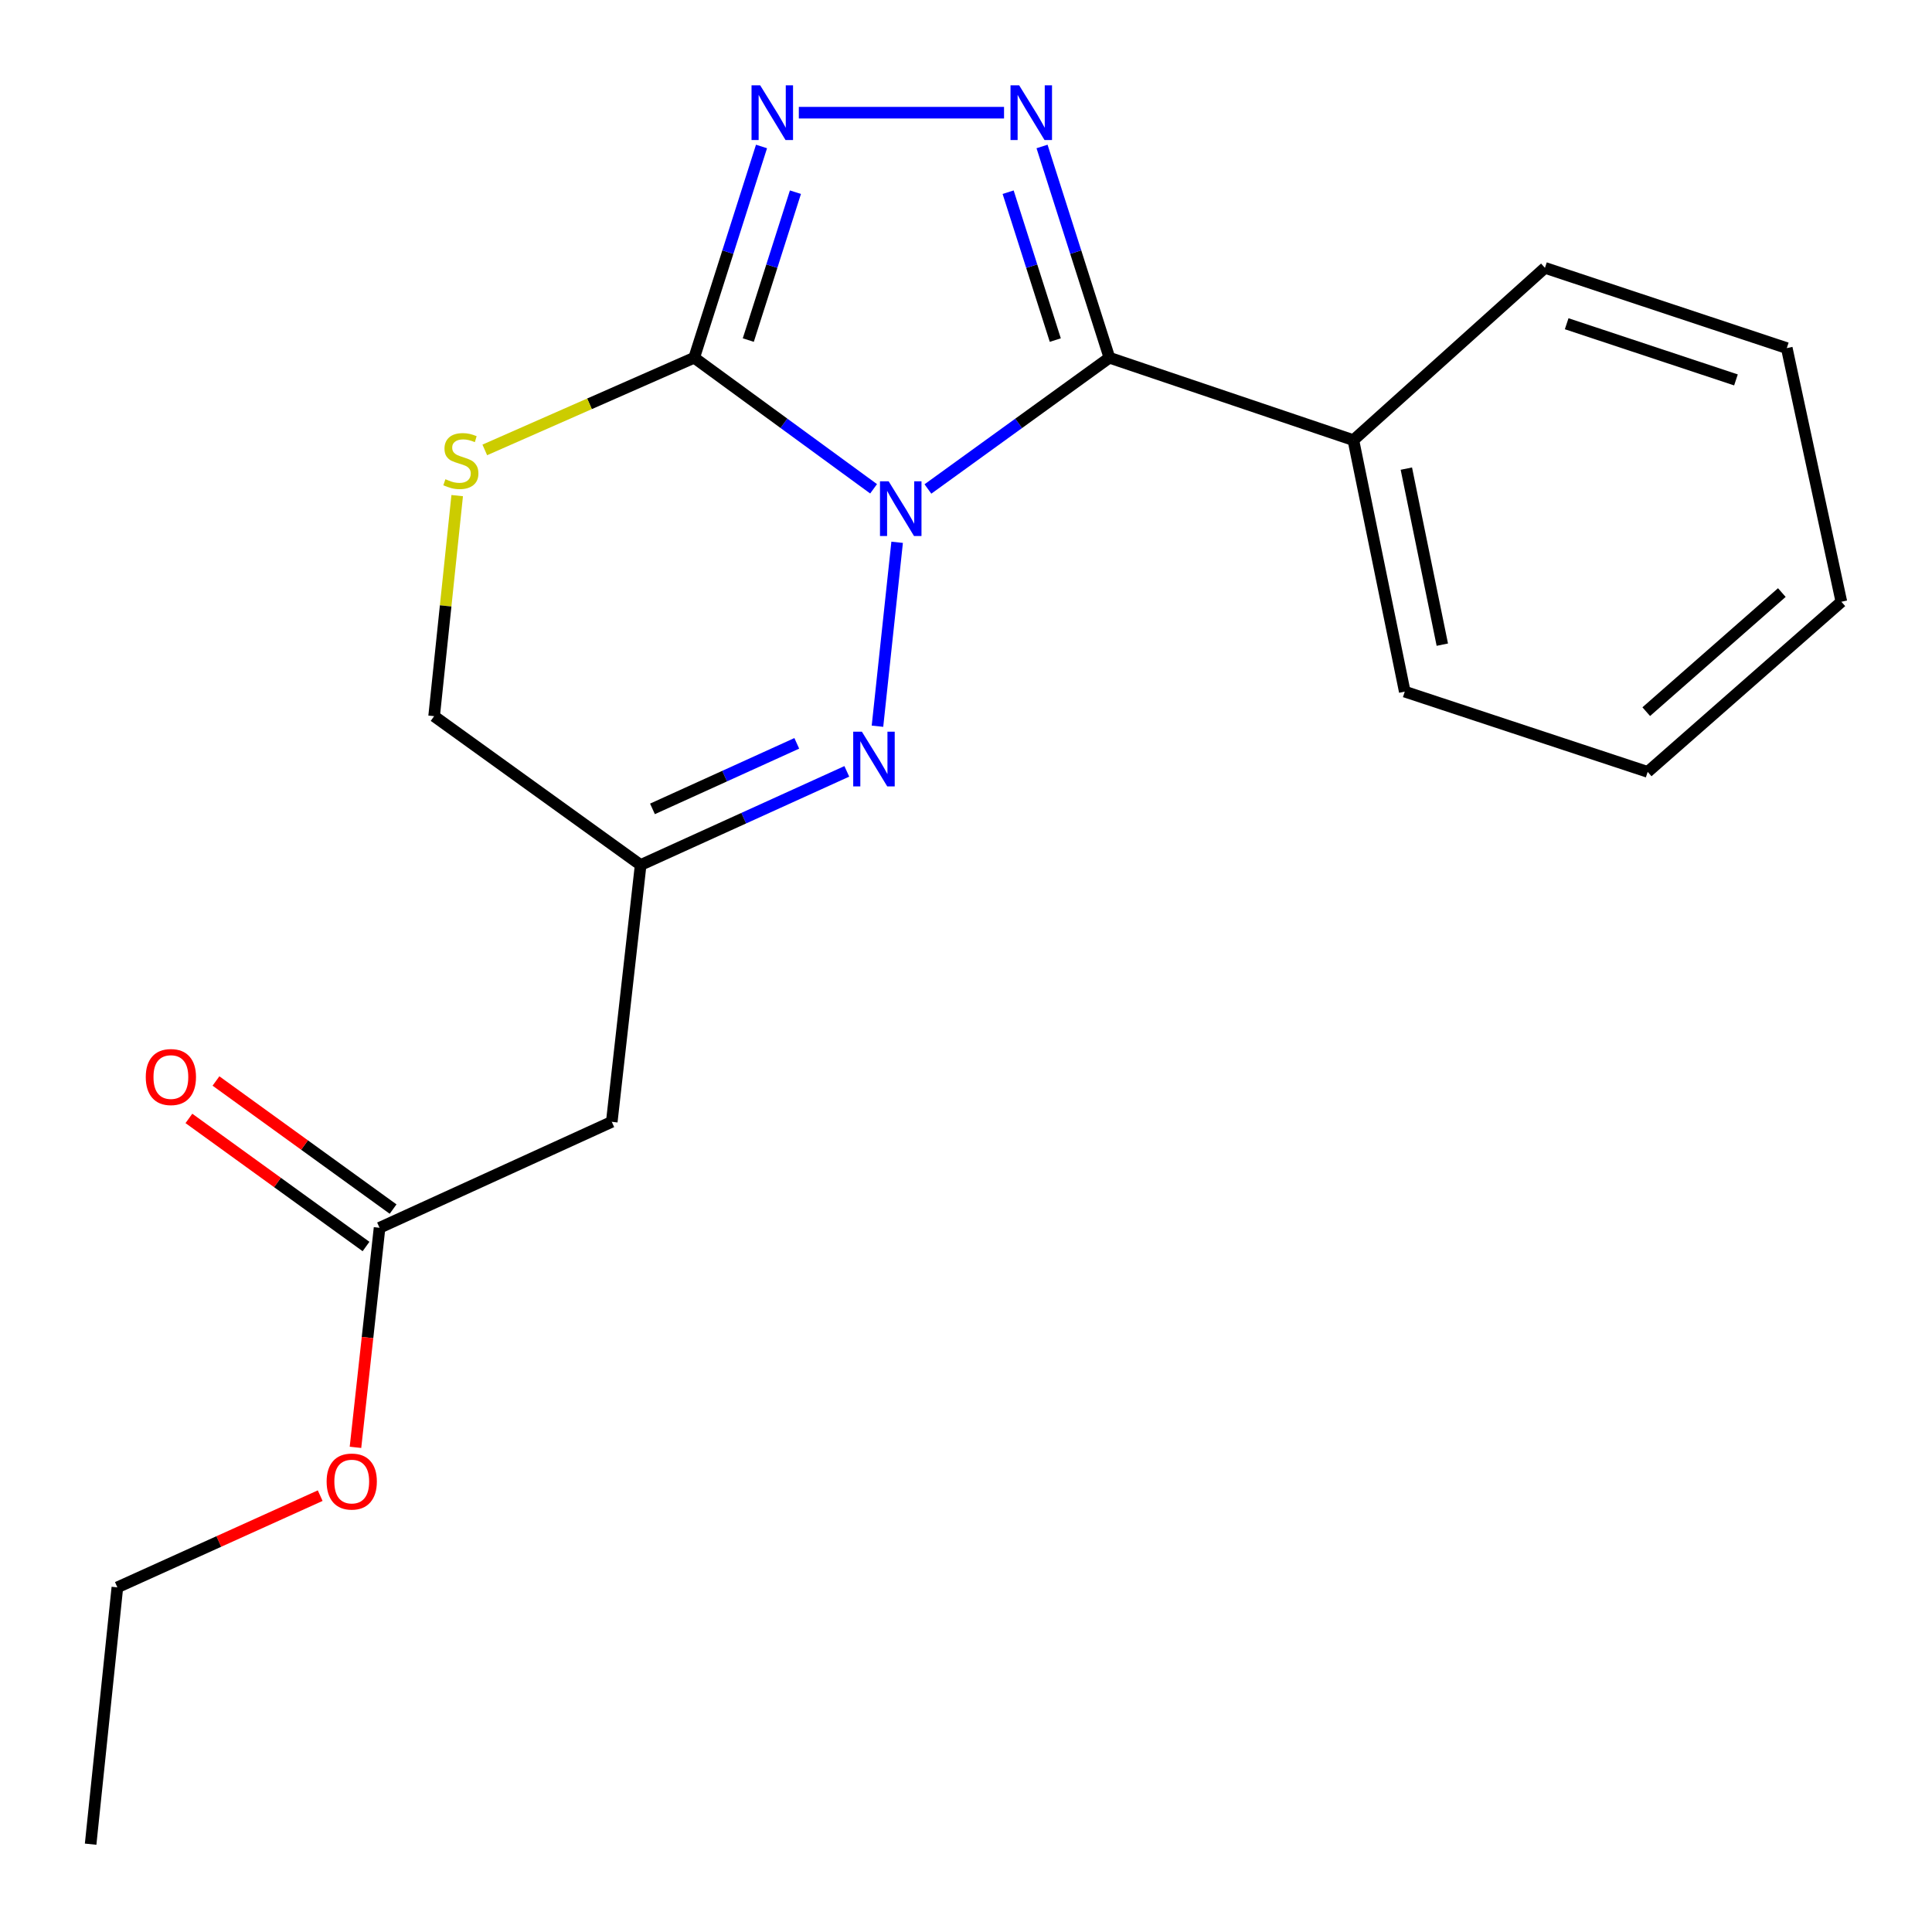 <?xml version='1.0' encoding='iso-8859-1'?>
<svg version='1.1' baseProfile='full'
              xmlns='http://www.w3.org/2000/svg'
                      xmlns:rdkit='http://www.rdkit.org/xml'
                      xmlns:xlink='http://www.w3.org/1999/xlink'
                  xml:space='preserve'
width='1000px' height='1000px' viewBox='0 0 1000 1000'>
<!-- END OF HEADER -->
<rect style='opacity:1.0;fill:#FFFFFF;stroke:none' width='1000' height='1000' x='0' y='0'> </rect>
<path class='bond-0' d='M 480.291,253.096 L 527.261,219.129' style='fill:none;fill-rule:evenodd;stroke:#0000FF;stroke-width:6px;stroke-linecap:butt;stroke-linejoin:miter;stroke-opacity:1' />
<path class='bond-0' d='M 527.261,219.129 L 574.231,185.162' style='fill:none;fill-rule:evenodd;stroke:#000000;stroke-width:6px;stroke-linecap:butt;stroke-linejoin:miter;stroke-opacity:1' />
<path class='bond-1' d='M 452.169,253.007 L 405.739,219.085' style='fill:none;fill-rule:evenodd;stroke:#0000FF;stroke-width:6px;stroke-linecap:butt;stroke-linejoin:miter;stroke-opacity:1' />
<path class='bond-1' d='M 405.739,219.085 L 359.309,185.162' style='fill:none;fill-rule:evenodd;stroke:#000000;stroke-width:6px;stroke-linecap:butt;stroke-linejoin:miter;stroke-opacity:1' />
<path class='bond-3' d='M 464.357,280.691 L 454.179,375.891' style='fill:none;fill-rule:evenodd;stroke:#0000FF;stroke-width:6px;stroke-linecap:butt;stroke-linejoin:miter;stroke-opacity:1' />
<path class='bond-2' d='M 574.231,185.162 L 556.795,130.489' style='fill:none;fill-rule:evenodd;stroke:#000000;stroke-width:6px;stroke-linecap:butt;stroke-linejoin:miter;stroke-opacity:1' />
<path class='bond-2' d='M 556.795,130.489 L 539.358,75.815' style='fill:none;fill-rule:evenodd;stroke:#0000FF;stroke-width:6px;stroke-linecap:butt;stroke-linejoin:miter;stroke-opacity:1' />
<path class='bond-2' d='M 546.219,176.025 L 534.014,137.754' style='fill:none;fill-rule:evenodd;stroke:#000000;stroke-width:6px;stroke-linecap:butt;stroke-linejoin:miter;stroke-opacity:1' />
<path class='bond-2' d='M 534.014,137.754 L 521.809,99.482' style='fill:none;fill-rule:evenodd;stroke:#0000FF;stroke-width:6px;stroke-linecap:butt;stroke-linejoin:miter;stroke-opacity:1' />
<path class='bond-9' d='M 574.231,185.162 L 700.509,227.817' style='fill:none;fill-rule:evenodd;stroke:#000000;stroke-width:6px;stroke-linecap:butt;stroke-linejoin:miter;stroke-opacity:1' />
<path class='bond-4' d='M 359.309,185.162 L 376.734,130.489' style='fill:none;fill-rule:evenodd;stroke:#000000;stroke-width:6px;stroke-linecap:butt;stroke-linejoin:miter;stroke-opacity:1' />
<path class='bond-4' d='M 376.734,130.489 L 394.159,75.815' style='fill:none;fill-rule:evenodd;stroke:#0000FF;stroke-width:6px;stroke-linecap:butt;stroke-linejoin:miter;stroke-opacity:1' />
<path class='bond-4' d='M 387.319,176.021 L 399.516,137.749' style='fill:none;fill-rule:evenodd;stroke:#000000;stroke-width:6px;stroke-linecap:butt;stroke-linejoin:miter;stroke-opacity:1' />
<path class='bond-4' d='M 399.516,137.749 L 411.713,99.478' style='fill:none;fill-rule:evenodd;stroke:#0000FF;stroke-width:6px;stroke-linecap:butt;stroke-linejoin:miter;stroke-opacity:1' />
<path class='bond-5' d='M 359.309,185.162 L 305.116,209.019' style='fill:none;fill-rule:evenodd;stroke:#000000;stroke-width:6px;stroke-linecap:butt;stroke-linejoin:miter;stroke-opacity:1' />
<path class='bond-5' d='M 305.116,209.019 L 250.923,232.876' style='fill:none;fill-rule:evenodd;stroke:#CCCC00;stroke-width:6px;stroke-linecap:butt;stroke-linejoin:miter;stroke-opacity:1' />
<path class='bond-20' d='M 519.69,58.327 L 413.471,58.327' style='fill:none;fill-rule:evenodd;stroke:#0000FF;stroke-width:6px;stroke-linecap:butt;stroke-linejoin:miter;stroke-opacity:1' />
<path class='bond-6' d='M 438.308,399.255 L 384.953,423.488' style='fill:none;fill-rule:evenodd;stroke:#0000FF;stroke-width:6px;stroke-linecap:butt;stroke-linejoin:miter;stroke-opacity:1' />
<path class='bond-6' d='M 384.953,423.488 L 331.599,447.721' style='fill:none;fill-rule:evenodd;stroke:#000000;stroke-width:6px;stroke-linecap:butt;stroke-linejoin:miter;stroke-opacity:1' />
<path class='bond-6' d='M 412.413,384.754 L 375.065,401.717' style='fill:none;fill-rule:evenodd;stroke:#0000FF;stroke-width:6px;stroke-linecap:butt;stroke-linejoin:miter;stroke-opacity:1' />
<path class='bond-6' d='M 375.065,401.717 L 337.717,418.68' style='fill:none;fill-rule:evenodd;stroke:#000000;stroke-width:6px;stroke-linecap:butt;stroke-linejoin:miter;stroke-opacity:1' />
<path class='bond-21' d='M 236.64,256.532 L 230.671,313.616' style='fill:none;fill-rule:evenodd;stroke:#CCCC00;stroke-width:6px;stroke-linecap:butt;stroke-linejoin:miter;stroke-opacity:1' />
<path class='bond-21' d='M 230.671,313.616 L 224.702,370.7' style='fill:none;fill-rule:evenodd;stroke:#000000;stroke-width:6px;stroke-linecap:butt;stroke-linejoin:miter;stroke-opacity:1' />
<path class='bond-7' d='M 331.599,447.721 L 316.654,580.654' style='fill:none;fill-rule:evenodd;stroke:#000000;stroke-width:6px;stroke-linecap:butt;stroke-linejoin:miter;stroke-opacity:1' />
<path class='bond-10' d='M 331.599,447.721 L 224.702,370.7' style='fill:none;fill-rule:evenodd;stroke:#000000;stroke-width:6px;stroke-linecap:butt;stroke-linejoin:miter;stroke-opacity:1' />
<path class='bond-8' d='M 316.654,580.654 L 196.46,635.503' style='fill:none;fill-rule:evenodd;stroke:#000000;stroke-width:6px;stroke-linecap:butt;stroke-linejoin:miter;stroke-opacity:1' />
<path class='bond-11' d='M 203.466,625.816 L 157.626,592.666' style='fill:none;fill-rule:evenodd;stroke:#000000;stroke-width:6px;stroke-linecap:butt;stroke-linejoin:miter;stroke-opacity:1' />
<path class='bond-11' d='M 157.626,592.666 L 111.786,559.517' style='fill:none;fill-rule:evenodd;stroke:#FF0000;stroke-width:6px;stroke-linecap:butt;stroke-linejoin:miter;stroke-opacity:1' />
<path class='bond-11' d='M 189.455,645.191 L 143.615,612.042' style='fill:none;fill-rule:evenodd;stroke:#000000;stroke-width:6px;stroke-linecap:butt;stroke-linejoin:miter;stroke-opacity:1' />
<path class='bond-11' d='M 143.615,612.042 L 97.775,578.892' style='fill:none;fill-rule:evenodd;stroke:#FF0000;stroke-width:6px;stroke-linecap:butt;stroke-linejoin:miter;stroke-opacity:1' />
<path class='bond-12' d='M 196.46,635.503 L 190.227,692.323' style='fill:none;fill-rule:evenodd;stroke:#000000;stroke-width:6px;stroke-linecap:butt;stroke-linejoin:miter;stroke-opacity:1' />
<path class='bond-12' d='M 190.227,692.323 L 183.994,749.142' style='fill:none;fill-rule:evenodd;stroke:#FF0000;stroke-width:6px;stroke-linecap:butt;stroke-linejoin:miter;stroke-opacity:1' />
<path class='bond-13' d='M 700.509,227.817 L 727.103,357.987' style='fill:none;fill-rule:evenodd;stroke:#000000;stroke-width:6px;stroke-linecap:butt;stroke-linejoin:miter;stroke-opacity:1' />
<path class='bond-13' d='M 727.925,242.556 L 746.541,333.675' style='fill:none;fill-rule:evenodd;stroke:#000000;stroke-width:6px;stroke-linecap:butt;stroke-linejoin:miter;stroke-opacity:1' />
<path class='bond-14' d='M 700.509,227.817 L 799.661,138.642' style='fill:none;fill-rule:evenodd;stroke:#000000;stroke-width:6px;stroke-linecap:butt;stroke-linejoin:miter;stroke-opacity:1' />
<path class='bond-15' d='M 165.732,774.146 L 113.242,797.879' style='fill:none;fill-rule:evenodd;stroke:#FF0000;stroke-width:6px;stroke-linecap:butt;stroke-linejoin:miter;stroke-opacity:1' />
<path class='bond-15' d='M 113.242,797.879 L 60.751,821.612' style='fill:none;fill-rule:evenodd;stroke:#000000;stroke-width:6px;stroke-linecap:butt;stroke-linejoin:miter;stroke-opacity:1' />
<path class='bond-18' d='M 727.103,357.987 L 852.836,399.526' style='fill:none;fill-rule:evenodd;stroke:#000000;stroke-width:6px;stroke-linecap:butt;stroke-linejoin:miter;stroke-opacity:1' />
<path class='bond-17' d='M 799.661,138.642 L 924.836,180.181' style='fill:none;fill-rule:evenodd;stroke:#000000;stroke-width:6px;stroke-linecap:butt;stroke-linejoin:miter;stroke-opacity:1' />
<path class='bond-17' d='M 810.906,167.567 L 898.528,196.644' style='fill:none;fill-rule:evenodd;stroke:#000000;stroke-width:6px;stroke-linecap:butt;stroke-linejoin:miter;stroke-opacity:1' />
<path class='bond-16' d='M 60.751,821.612 L 46.909,954.545' style='fill:none;fill-rule:evenodd;stroke:#000000;stroke-width:6px;stroke-linecap:butt;stroke-linejoin:miter;stroke-opacity:1' />
<path class='bond-19' d='M 924.836,180.181 L 953.091,311.467' style='fill:none;fill-rule:evenodd;stroke:#000000;stroke-width:6px;stroke-linecap:butt;stroke-linejoin:miter;stroke-opacity:1' />
<path class='bond-22' d='M 852.836,399.526 L 953.091,311.467' style='fill:none;fill-rule:evenodd;stroke:#000000;stroke-width:6px;stroke-linecap:butt;stroke-linejoin:miter;stroke-opacity:1' />
<path class='bond-22' d='M 852.095,368.352 L 922.273,306.711' style='fill:none;fill-rule:evenodd;stroke:#000000;stroke-width:6px;stroke-linecap:butt;stroke-linejoin:miter;stroke-opacity:1' />
<path  class='atom-0' d='M 459.959 249.112
L 469.239 264.112
Q 470.159 265.592, 471.639 268.272
Q 473.119 270.952, 473.199 271.112
L 473.199 249.112
L 476.959 249.112
L 476.959 277.432
L 473.079 277.432
L 463.119 261.032
Q 461.959 259.112, 460.719 256.912
Q 459.519 254.712, 459.159 254.032
L 459.159 277.432
L 455.479 277.432
L 455.479 249.112
L 459.959 249.112
' fill='#0000FF'/>
<path  class='atom-3' d='M 527.521 44.167
L 536.801 59.167
Q 537.721 60.647, 539.201 63.327
Q 540.681 66.007, 540.761 66.167
L 540.761 44.167
L 544.521 44.167
L 544.521 72.487
L 540.641 72.487
L 530.681 56.087
Q 529.521 54.167, 528.281 51.967
Q 527.081 49.767, 526.721 49.087
L 526.721 72.487
L 523.041 72.487
L 523.041 44.167
L 527.521 44.167
' fill='#0000FF'/>
<path  class='atom-4' d='M 446.104 378.711
L 455.384 393.711
Q 456.304 395.191, 457.784 397.871
Q 459.264 400.551, 459.344 400.711
L 459.344 378.711
L 463.104 378.711
L 463.104 407.031
L 459.224 407.031
L 449.264 390.631
Q 448.104 388.711, 446.864 386.511
Q 445.664 384.311, 445.304 383.631
L 445.304 407.031
L 441.624 407.031
L 441.624 378.711
L 446.104 378.711
' fill='#0000FF'/>
<path  class='atom-5' d='M 393.472 44.167
L 402.752 59.167
Q 403.672 60.647, 405.152 63.327
Q 406.632 66.007, 406.712 66.167
L 406.712 44.167
L 410.472 44.167
L 410.472 72.487
L 406.592 72.487
L 396.632 56.087
Q 395.472 54.167, 394.232 51.967
Q 393.032 49.767, 392.672 49.087
L 392.672 72.487
L 388.992 72.487
L 388.992 44.167
L 393.472 44.167
' fill='#0000FF'/>
<path  class='atom-6' d='M 230.544 248.045
Q 230.864 248.165, 232.184 248.725
Q 233.504 249.285, 234.944 249.645
Q 236.424 249.965, 237.864 249.965
Q 240.544 249.965, 242.104 248.685
Q 243.664 247.365, 243.664 245.085
Q 243.664 243.525, 242.864 242.565
Q 242.104 241.605, 240.904 241.085
Q 239.704 240.565, 237.704 239.965
Q 235.184 239.205, 233.664 238.485
Q 232.184 237.765, 231.104 236.245
Q 230.064 234.725, 230.064 232.165
Q 230.064 228.605, 232.464 226.405
Q 234.904 224.205, 239.704 224.205
Q 242.984 224.205, 246.704 225.765
L 245.784 228.845
Q 242.384 227.445, 239.824 227.445
Q 237.064 227.445, 235.544 228.605
Q 234.024 229.725, 234.064 231.685
Q 234.064 233.205, 234.824 234.125
Q 235.624 235.045, 236.744 235.565
Q 237.904 236.085, 239.824 236.685
Q 242.384 237.485, 243.904 238.285
Q 245.424 239.085, 246.504 240.725
Q 247.624 242.325, 247.624 245.085
Q 247.624 249.005, 244.984 251.125
Q 242.384 253.205, 238.024 253.205
Q 235.504 253.205, 233.584 252.645
Q 231.704 252.125, 229.464 251.205
L 230.544 248.045
' fill='#CCCC00'/>
<path  class='atom-12' d='M 75.448 557.474
Q 75.448 550.674, 78.808 546.874
Q 82.168 543.074, 88.448 543.074
Q 94.728 543.074, 98.088 546.874
Q 101.448 550.674, 101.448 557.474
Q 101.448 564.354, 98.048 568.274
Q 94.648 572.154, 88.448 572.154
Q 82.208 572.154, 78.808 568.274
Q 75.448 564.394, 75.448 557.474
M 88.448 568.954
Q 92.768 568.954, 95.088 566.074
Q 97.448 563.154, 97.448 557.474
Q 97.448 551.914, 95.088 549.114
Q 92.768 546.274, 88.448 546.274
Q 84.128 546.274, 81.768 549.074
Q 79.448 551.874, 79.448 557.474
Q 79.448 563.194, 81.768 566.074
Q 84.128 568.954, 88.448 568.954
' fill='#FF0000'/>
<path  class='atom-13' d='M 169.061 766.843
Q 169.061 760.043, 172.421 756.243
Q 175.781 752.443, 182.061 752.443
Q 188.341 752.443, 191.701 756.243
Q 195.061 760.043, 195.061 766.843
Q 195.061 773.723, 191.661 777.643
Q 188.261 781.523, 182.061 781.523
Q 175.821 781.523, 172.421 777.643
Q 169.061 773.763, 169.061 766.843
M 182.061 778.323
Q 186.381 778.323, 188.701 775.443
Q 191.061 772.523, 191.061 766.843
Q 191.061 761.283, 188.701 758.483
Q 186.381 755.643, 182.061 755.643
Q 177.741 755.643, 175.381 758.443
Q 173.061 761.243, 173.061 766.843
Q 173.061 772.563, 175.381 775.443
Q 177.741 778.323, 182.061 778.323
' fill='#FF0000'/>
</svg>
